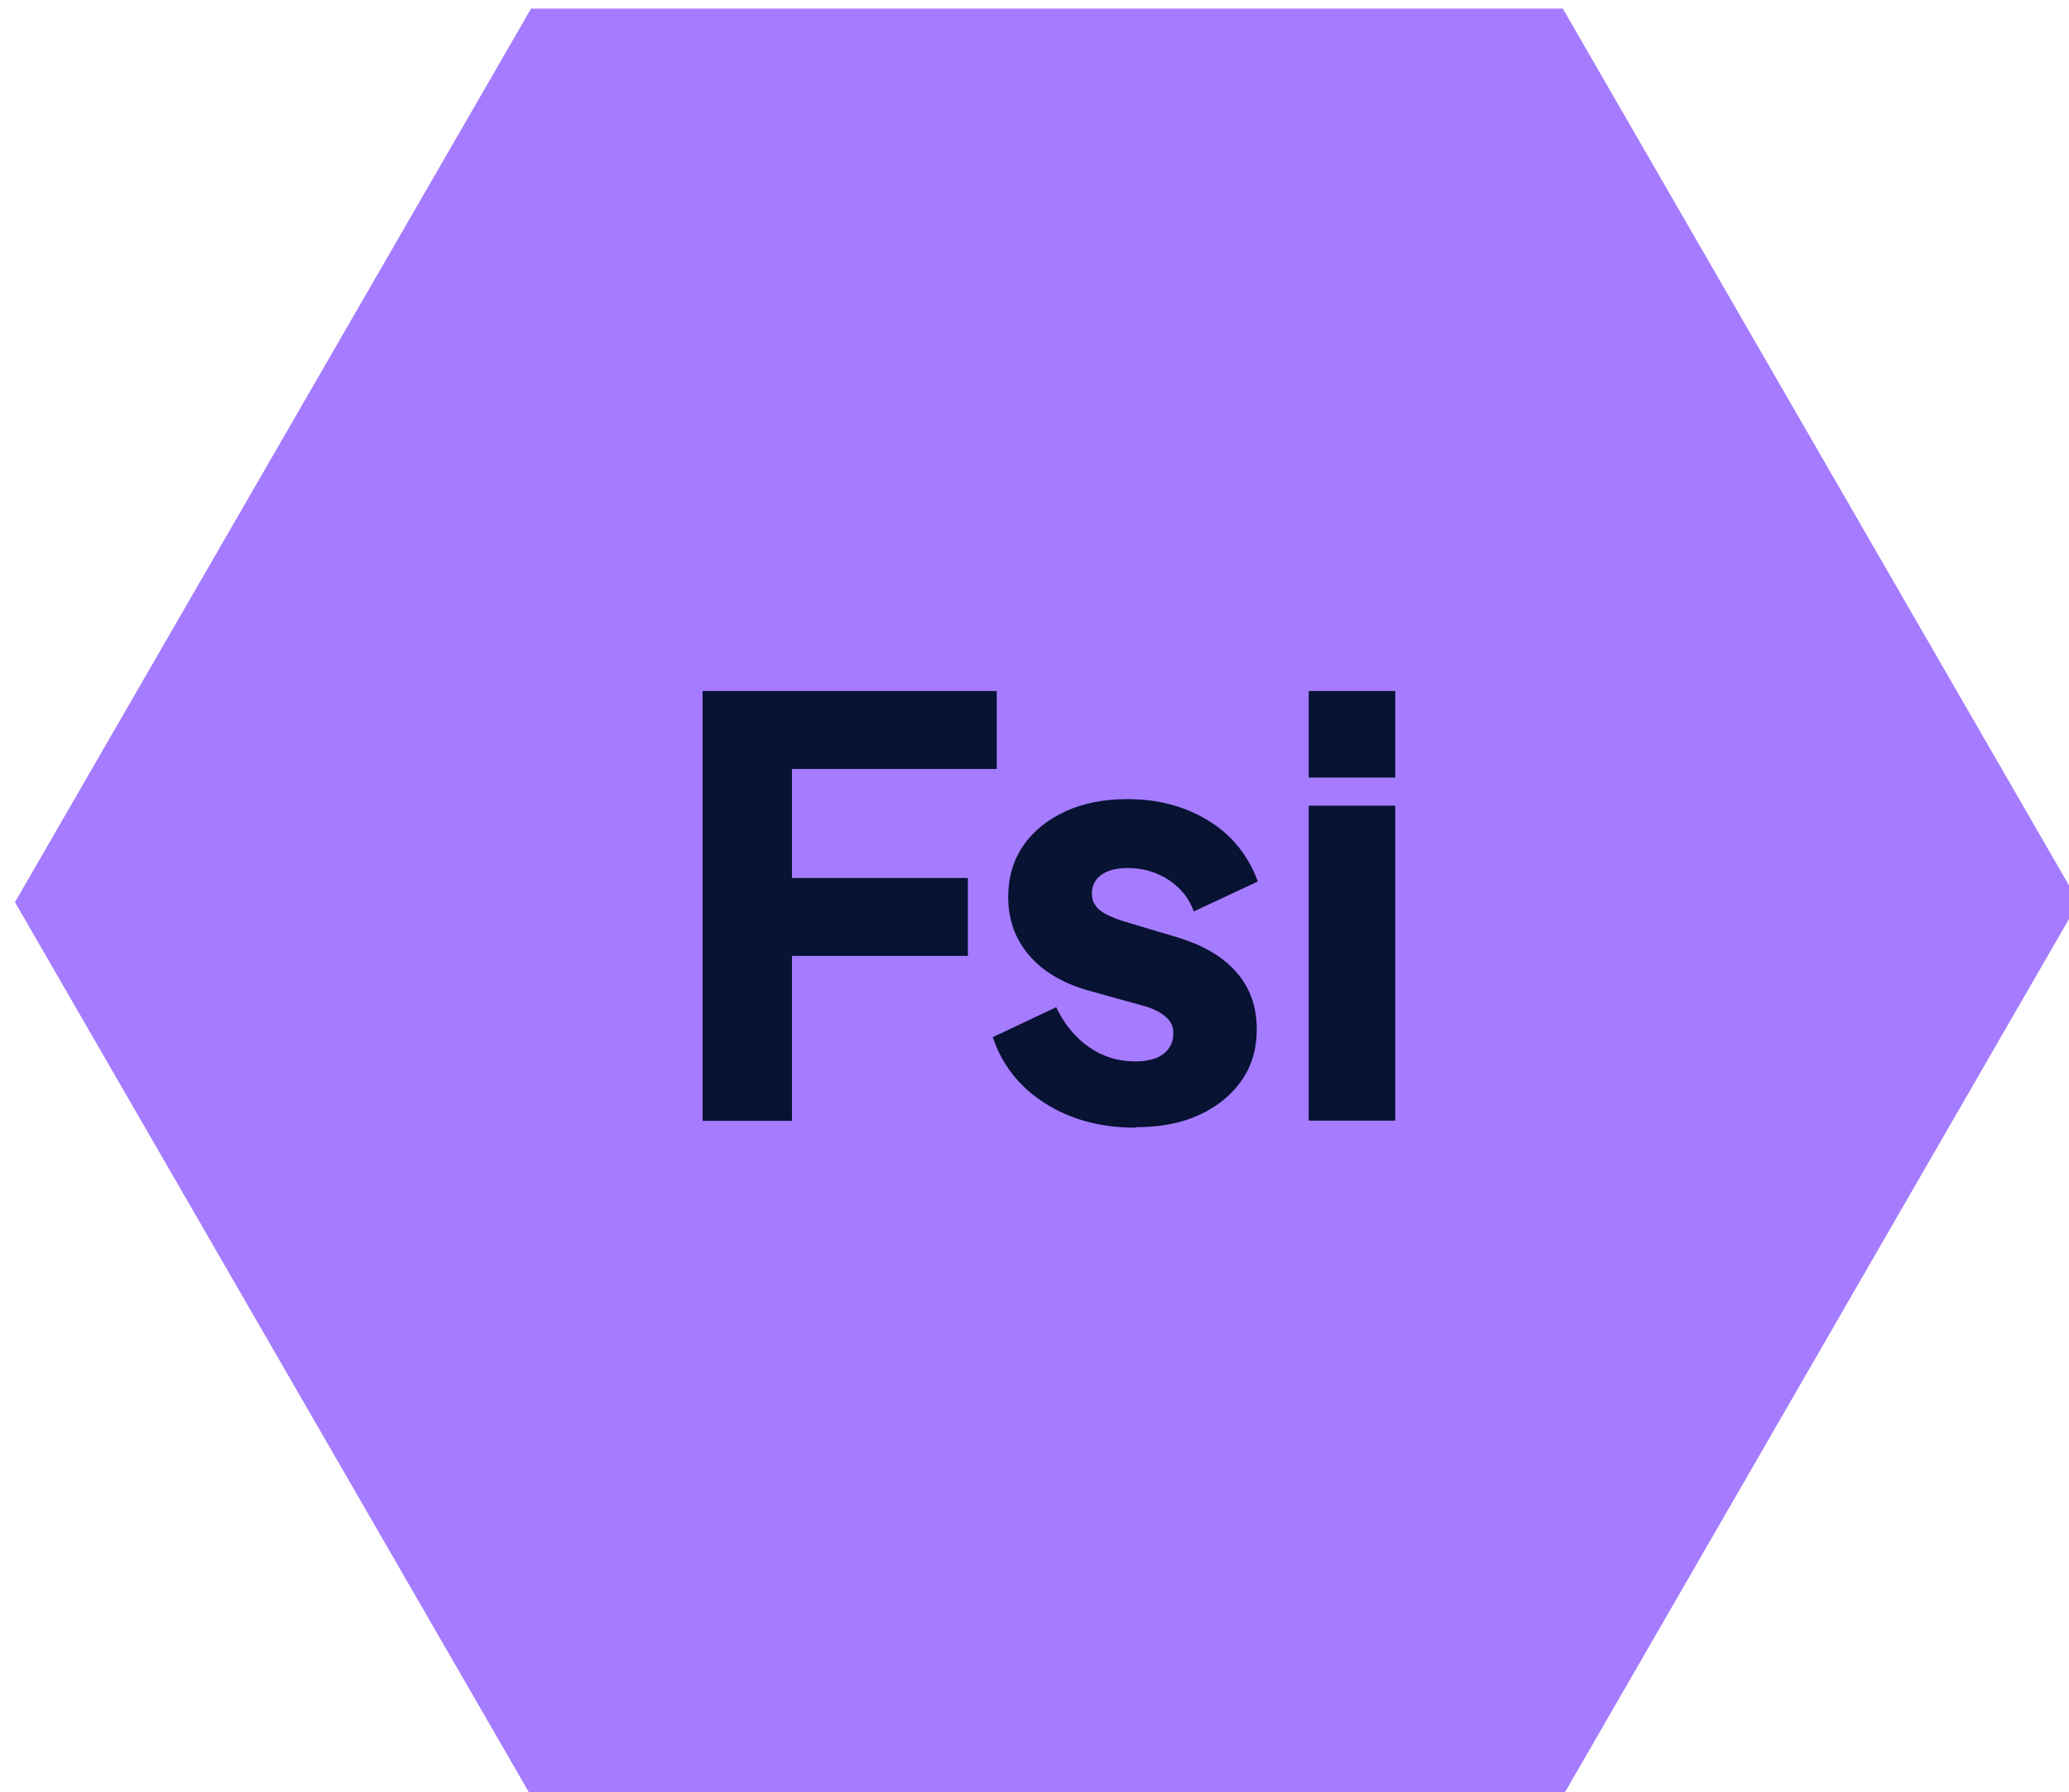 <?xml version="1.0" encoding="UTF-8"?>
<svg id="Layer_1" data-name="Layer 1" xmlns="http://www.w3.org/2000/svg" viewBox="0 0 93.97 81.39">
  <defs>
    <style>
      .cls-1 {
        fill: #081233;
      }

      .cls-2 {
        fill: #a57cff;
      }
    </style>
  </defs>
  <polygon class="cls-2" points="24.12 81.56 70.98 81.56 94.41 40.97 70.98 .39 24.12 .39 .68 40.97 24.12 81.56"/>
  <g>
    <path class="cls-1" d="M31.91,50.89v-19.51h13.36v3.54h-9.3v4.95h7.99v3.54h-7.99v7.49h-4.06Z"/>
    <path class="cls-1" d="M51.56,51.21c-1.57,0-2.94-.37-4.1-1.11-1.16-.74-1.95-1.74-2.37-3l2.88-1.36c.37.77.86,1.37,1.49,1.81.63.44,1.33.65,2.1.65.56,0,.99-.11,1.28-.34.3-.23.45-.54.45-.94,0-.21-.05-.39-.16-.54-.1-.15-.26-.28-.47-.41-.21-.12-.47-.23-.79-.31l-2.44-.68c-1.17-.33-2.07-.87-2.7-1.61-.63-.74-.94-1.62-.94-2.63,0-.89.23-1.67.68-2.33.45-.66,1.09-1.18,1.91-1.56.82-.38,1.76-.56,2.83-.56,1.4,0,2.62.33,3.68.98,1.06.65,1.8,1.58,2.24,2.76l-2.91,1.36c-.21-.59-.59-1.07-1.14-1.43-.55-.36-1.17-.54-1.87-.54-.51,0-.9.1-1.19.31-.29.21-.43.5-.43.86,0,.19.05.37.16.52.1.16.27.3.51.42.24.12.53.24.88.34l2.28.68c1.19.35,2.1.88,2.72,1.58.63.71.94,1.58.94,2.61,0,.89-.23,1.67-.69,2.33-.46.66-1.1,1.18-1.92,1.56-.82.38-1.79.56-2.91.56Z"/>
    <path class="cls-1" d="M59.44,35.31v-3.93h3.93v3.93h-3.93ZM59.44,50.89v-14.3h3.93v14.3h-3.93Z"/>
  </g>
</svg>